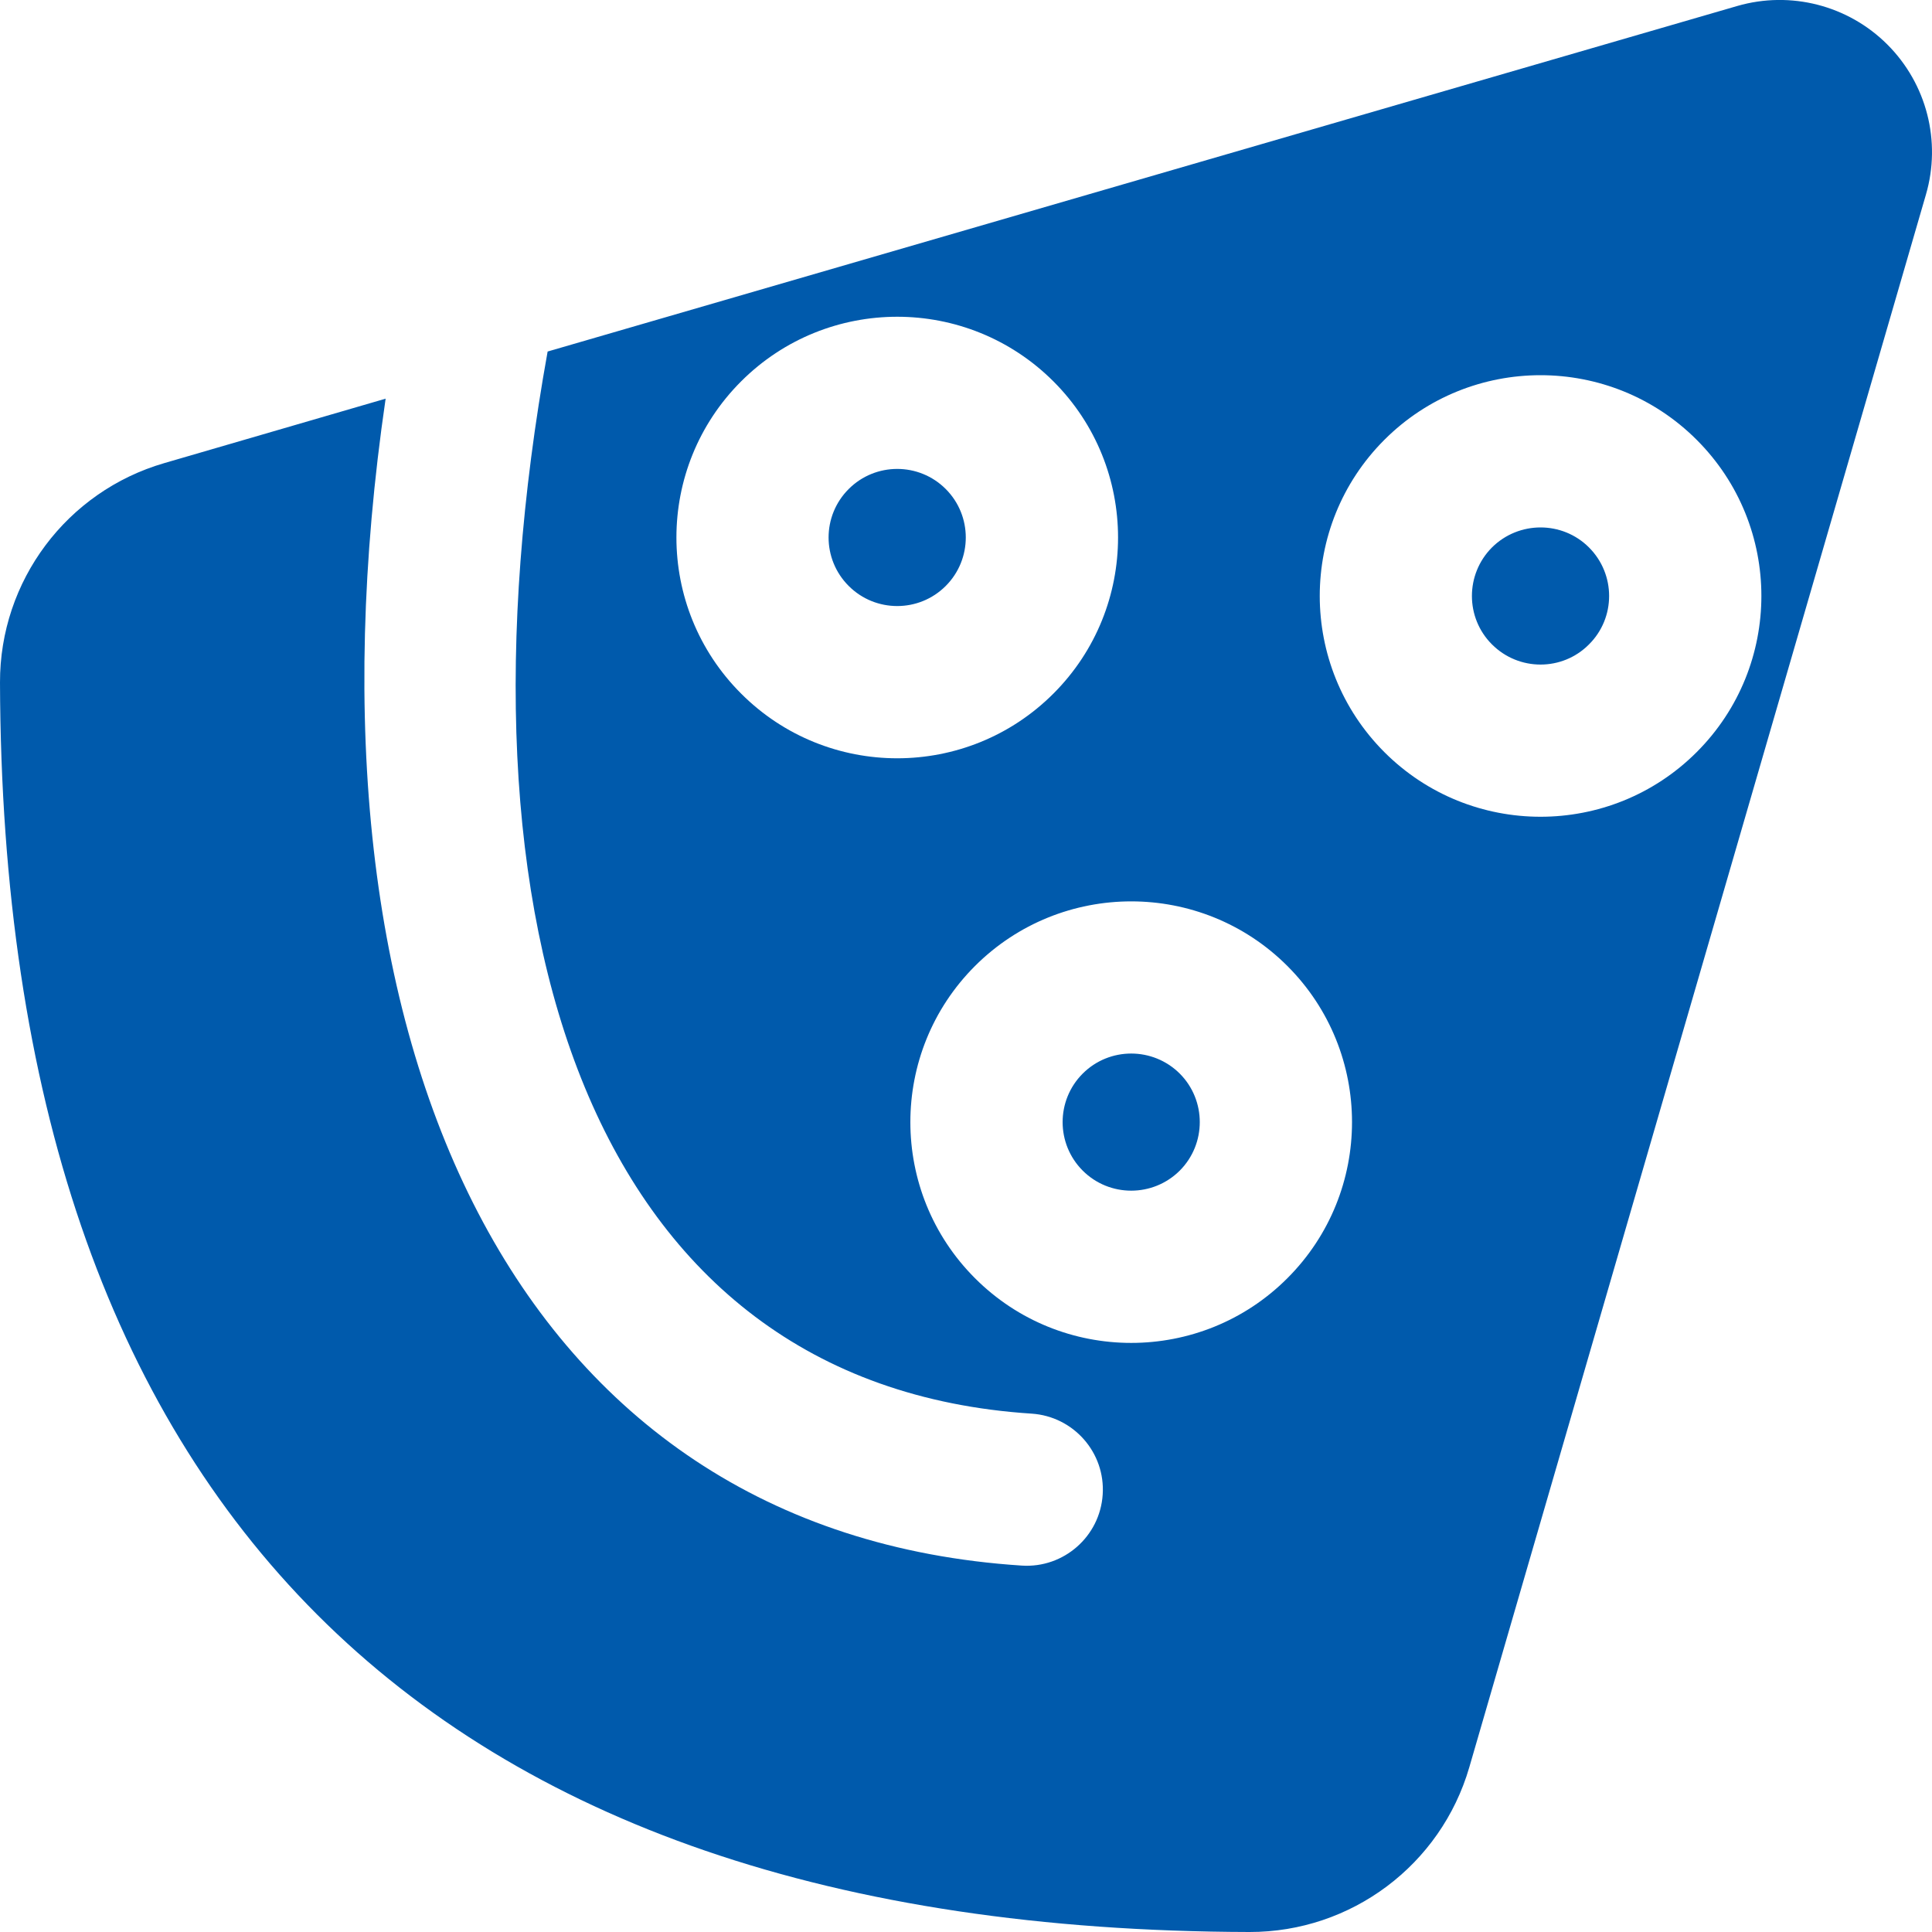 <svg width="20" height="20" viewBox="0 0 20 20" fill="none" xmlns="http://www.w3.org/2000/svg">
<path fill-rule="evenodd" clip-rule="evenodd" d="M5.669 3.639C4.595 9.593 6.101 14.337 10.68 14.634C11.114 14.663 11.444 15.038 11.415 15.472C11.387 15.905 11.012 16.235 10.578 16.207C5.328 15.866 3.011 10.831 3.992 4.127C3.073 4.394 2.286 4.623 1.701 4.794C0.691 5.087 -0.003 6.014 1.0691e-05 7.066C0.013 11.354 1.133 14.562 3.283 16.714C5.433 18.865 8.64 19.989 12.933 20H12.934C13.988 20.002 14.916 19.306 15.21 18.295C16.151 15.053 18.902 5.578 19.937 2.015C20.098 1.463 19.945 0.868 19.538 0.461C19.132 0.055 18.536 -0.098 17.984 0.062C15.427 0.805 9.827 2.43 5.669 3.639L5.669 3.639ZM13.327 10C12.435 9.108 10.986 9.108 10.093 10C9.201 10.892 9.201 12.34 10.093 13.232C10.985 14.125 12.435 14.125 13.327 13.232C14.219 12.34 14.219 10.892 13.327 10ZM12.213 11.114C12.489 11.391 12.489 11.841 12.213 12.118C11.935 12.395 11.485 12.395 11.208 12.118C10.931 11.841 10.931 11.391 11.208 11.114C11.485 10.837 11.935 10.837 12.213 11.114ZM17.564 4.553C16.672 3.661 15.223 3.661 14.331 4.553C13.439 5.445 13.439 6.893 14.331 7.786C15.223 8.678 16.672 8.678 17.564 7.786C18.457 6.893 18.457 5.445 17.564 4.553ZM10.905 3.948C10.012 3.056 8.564 3.056 7.672 3.948C6.779 4.84 6.779 6.288 7.672 7.18C8.564 8.073 10.012 8.073 10.905 7.18C11.797 6.288 11.797 4.84 10.905 3.948ZM16.449 5.667C16.727 5.945 16.727 6.395 16.449 6.671C16.173 6.949 15.723 6.949 15.445 6.671C15.168 6.395 15.168 5.945 15.445 5.667C15.723 5.391 16.173 5.391 16.449 5.667ZM9.79 5.062C10.067 5.339 10.067 5.789 9.79 6.066C9.513 6.343 9.063 6.343 8.786 6.066C8.508 5.789 8.508 5.339 8.786 5.062C9.063 4.785 9.513 4.785 9.79 5.062Z" fill="#005AAC"/>
</svg>
